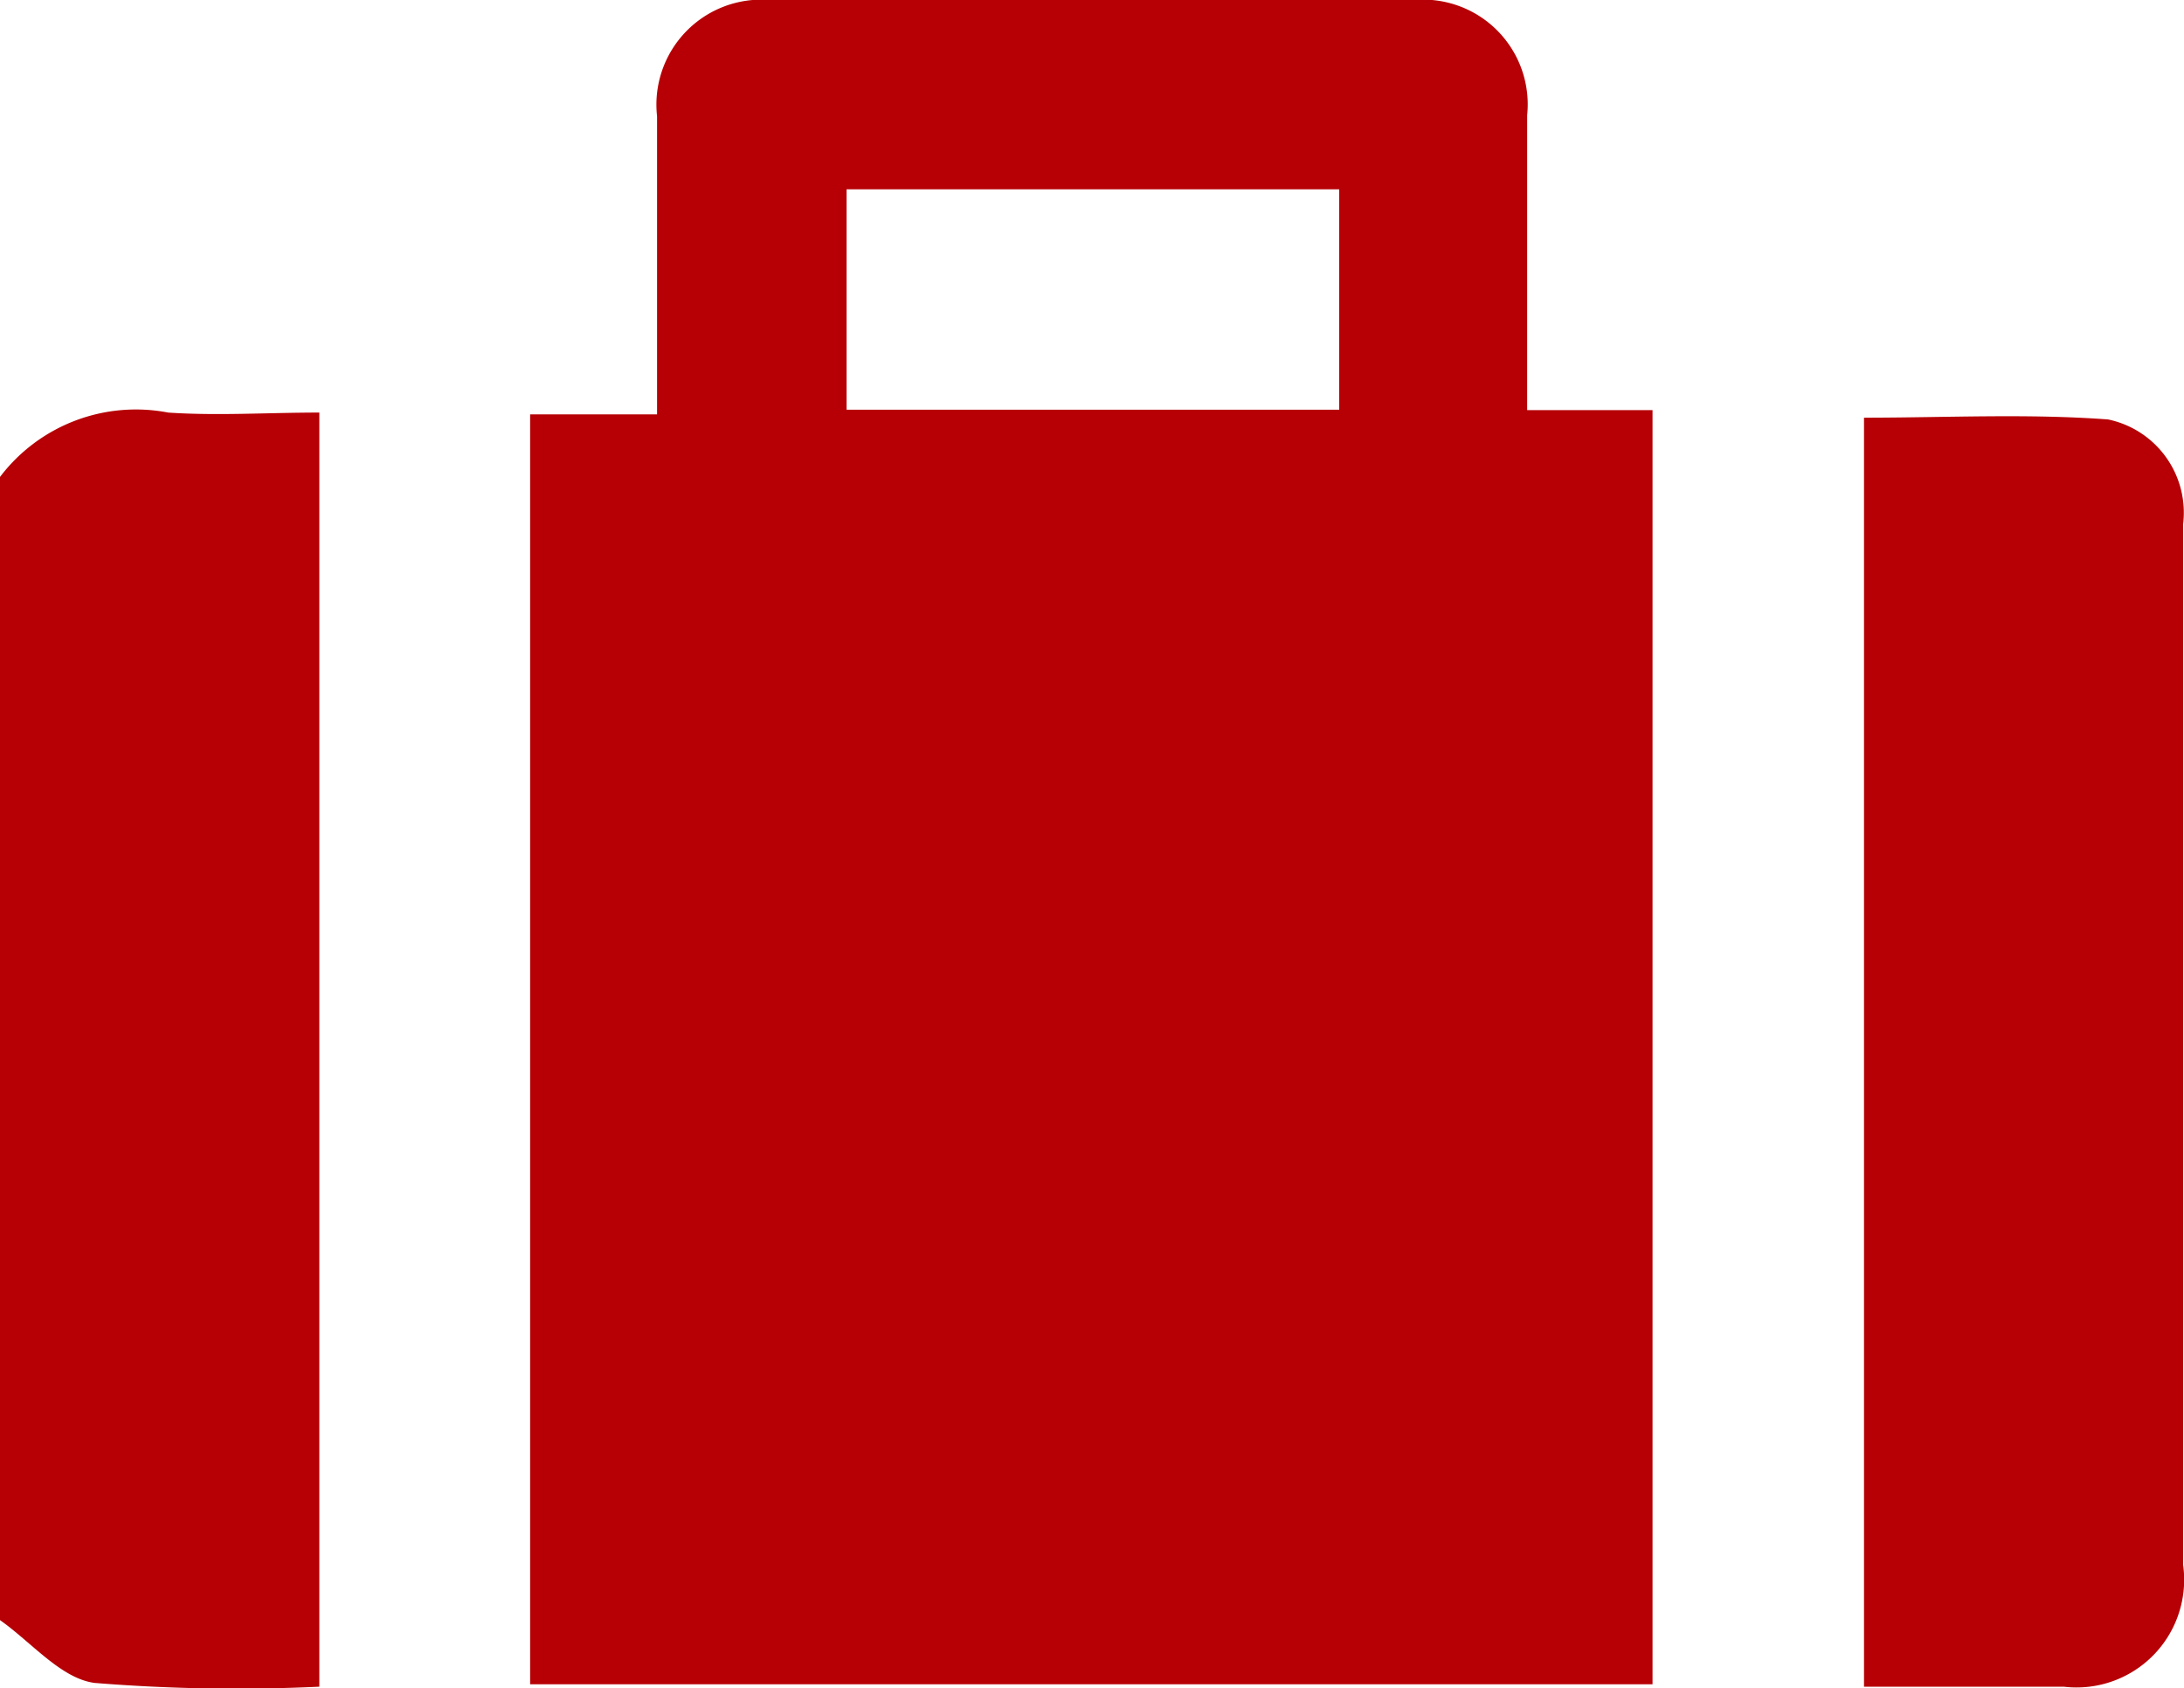 <svg xmlns="http://www.w3.org/2000/svg" viewBox="0 0 9.842 7.606"><defs><style>.cls-1{fill:#b60005;}</style></defs><g id="Layer_2" data-name="Layer 2"><g id="レイアウト"><path class="cls-1" d="M0,2.149a.769.769,0,0,1,.758-.29c.222.015.445,0,.681,0V7.6A7.943,7.943,0,0,1,.426,7.583C.275,7.563.142,7.4,0,7.3Z"/><path class="cls-1" d="M2.389,7.589V1.867h.572V.774c0-.083,0-.166,0-.25A.473.473,0,0,1,3.47,0Q4.922,0,6.372,0a.472.472,0,0,1,.51.519c0,.435,0,.87,0,1.329h.565V7.589ZM6.035.853H3.815v.993h2.22Z"/><path class="cls-1" d="M8.4,7.6V1.882c.369,0,.738-.019,1.1.008a.429.429,0,0,1,.338.472c0,.493,0,.986,0,1.48V7.051A.485.485,0,0,1,9.3,7.6C9.008,7.6,8.714,7.6,8.4,7.6Z"/></g></g></svg>